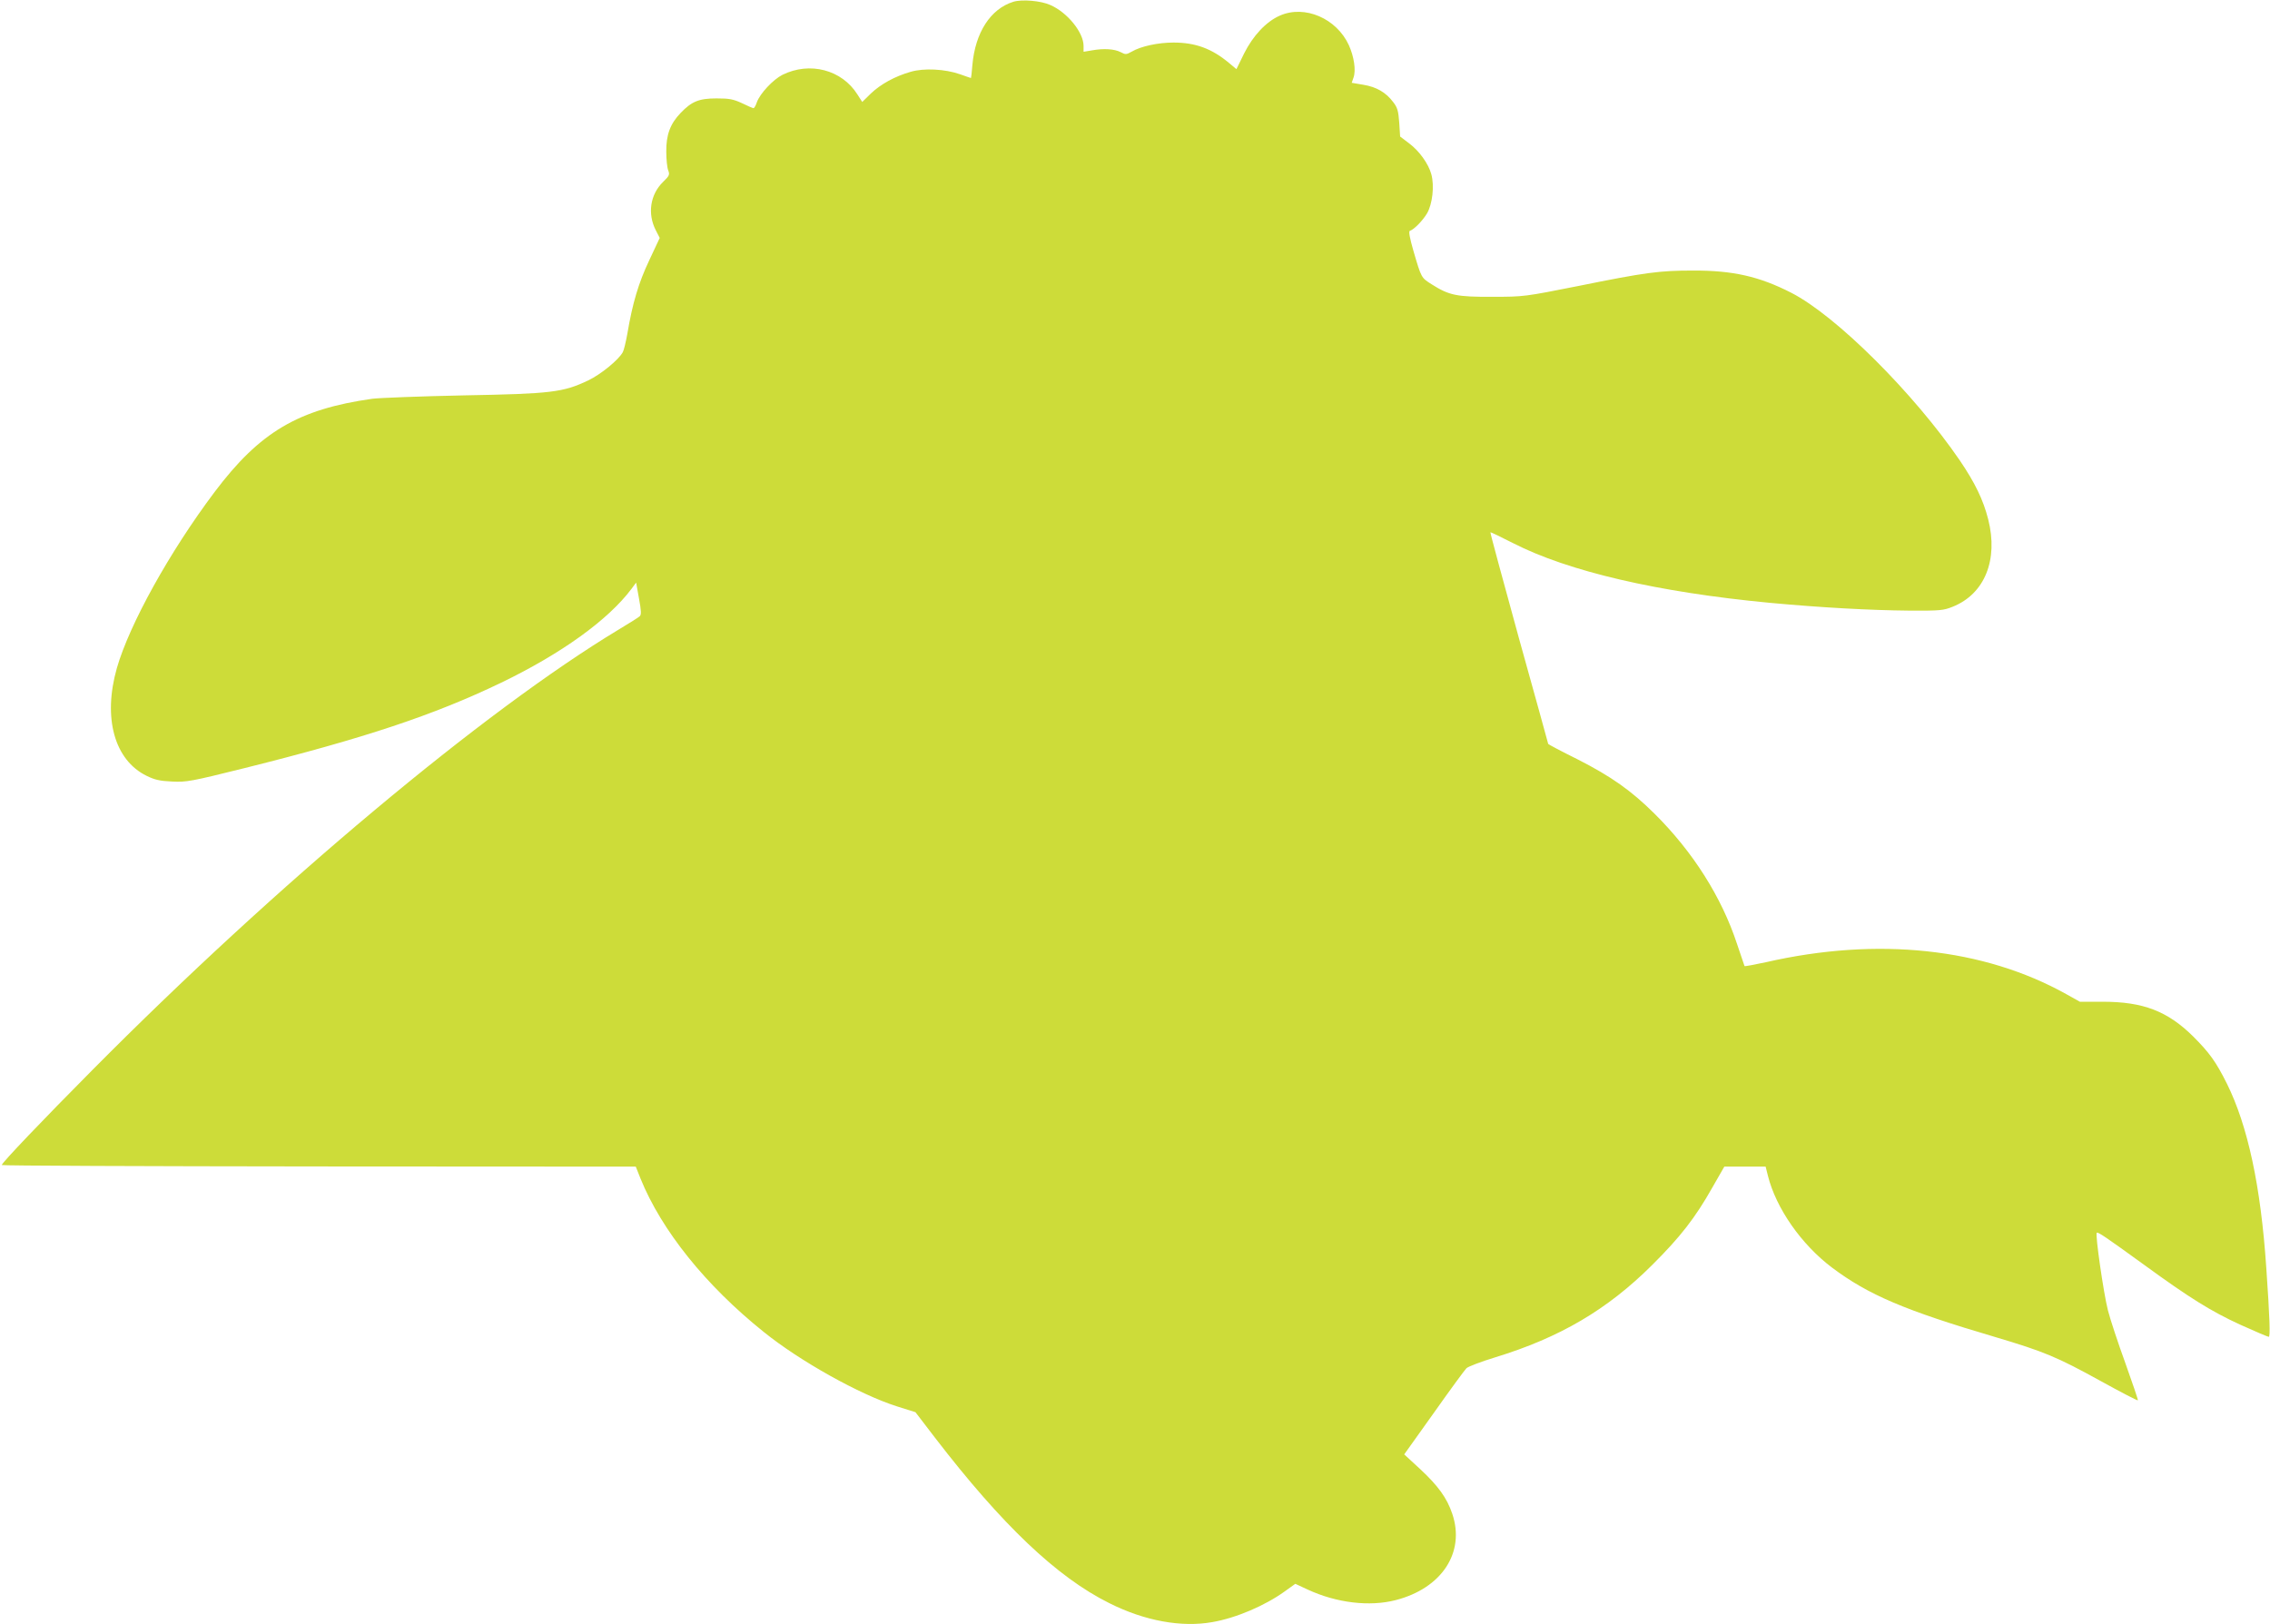 <?xml version="1.0" standalone="no"?>
<!DOCTYPE svg PUBLIC "-//W3C//DTD SVG 20010904//EN"
 "http://www.w3.org/TR/2001/REC-SVG-20010904/DTD/svg10.dtd">
<svg version="1.0" xmlns="http://www.w3.org/2000/svg"
 width="1280pt" height="916pt" viewBox="0 0 1280 916"
 preserveAspectRatio="xMidYMid meet">
<g transform="translate(0,916) scale(0.1,-0.1)"
fill="#cddc39" stroke="none">
<path d="M5714 9150 c-129 -40 -215 -174 -231 -357 -3 -40 -7 -73 -8 -73 -1 0
-28 9 -61 21 -85 30 -205 36 -279 14 -88 -25 -170 -70 -225 -123 l-48 -47 -27
42 c-88 140 -269 187 -423 111 -53 -27 -126 -105 -144 -154 -6 -19 -15 -34
-19 -34 -4 0 -33 12 -65 28 -50 23 -72 27 -144 27 -98 0 -140 -17 -202 -82
-59 -61 -82 -124 -81 -218 0 -44 5 -92 11 -106 9 -24 7 -30 -29 -65 -73 -71
-89 -180 -41 -273 l22 -43 -59 -126 c-60 -127 -94 -239 -124 -417 -8 -44 -19
-90 -25 -101 -23 -43 -124 -126 -196 -160 -141 -67 -207 -75 -701 -84 -242 -5
-474 -14 -515 -19 -418 -59 -635 -187 -890 -526 -254 -338 -480 -746 -551
-993 -80 -281 -14 -519 168 -608 45 -22 74 -29 143 -32 81 -4 105 0 410 76
673 168 1067 299 1445 481 340 164 604 354 736 530 l26 35 16 -89 c13 -71 14
-92 4 -101 -6 -6 -59 -39 -117 -74 -760 -458 -1932 -1439 -2971 -2487 -279
-281 -509 -522 -509 -534 0 -4 804 -7 1788 -8 l1787 -1 27 -68 c118 -291 367
-602 694 -864 204 -165 543 -354 751 -420 l105 -33 111 -145 c377 -490 686
-785 982 -932 199 -100 407 -138 581 -107 134 23 297 93 408 173 l60 43 71
-33 c162 -75 348 -97 495 -59 260 67 393 269 319 487 -30 89 -79 157 -181 252
l-90 83 167 234 c91 129 174 242 184 252 9 9 82 37 161 61 366 112 633 269
886 521 158 157 243 266 340 438 l67 117 117 0 116 0 13 -52 c46 -183 188
-387 362 -518 204 -153 410 -241 919 -391 276 -82 350 -113 593 -247 114 -63
210 -113 212 -110 2 2 -30 96 -70 208 -41 113 -86 248 -99 300 -25 98 -72 427
-63 437 7 6 52 -25 266 -180 258 -188 379 -263 542 -338 84 -38 157 -69 162
-69 9 0 6 101 -14 390 -31 460 -104 800 -222 1038 -62 124 -98 174 -191 267
-144 142 -281 195 -509 195 l-129 0 -77 43 c-466 260 -1064 324 -1693 180 -65
-14 -119 -24 -121 -22 -1 2 -20 58 -42 124 -87 265 -249 521 -466 736 -131
130 -243 209 -431 305 -93 46 -168 86 -168 88 0 1 -74 270 -165 596 -90 327
-163 596 -161 598 2 1 59 -26 127 -61 313 -160 815 -277 1448 -337 291 -27
565 -42 786 -44 176 -1 194 1 246 22 180 72 258 264 200 493 -28 110 -74 205
-160 332 -260 380 -698 817 -951 946 -180 92 -329 126 -555 125 -187 0 -265
-10 -645 -87 -303 -60 -306 -61 -485 -61 -201 -1 -244 8 -343 71 -58 37 -57
34 -102 188 -21 73 -28 111 -20 113 24 8 72 57 97 99 30 52 42 154 24 220 -16
59 -68 132 -126 175 l-50 38 -5 78 c-5 67 -10 85 -34 116 -41 55 -95 86 -169
98 l-65 11 10 29 c15 41 3 119 -26 183 -69 151 -249 229 -389 167 -78 -34
-152 -114 -202 -214 l-43 -88 -42 35 c-97 81 -189 115 -313 115 -87 0 -184
-21 -235 -51 -31 -17 -35 -18 -63 -3 -35 18 -95 22 -161 10 l-48 -8 0 33 c0
76 -91 189 -188 231 -53 24 -160 33 -208 18z"/>
</g>
</svg>
